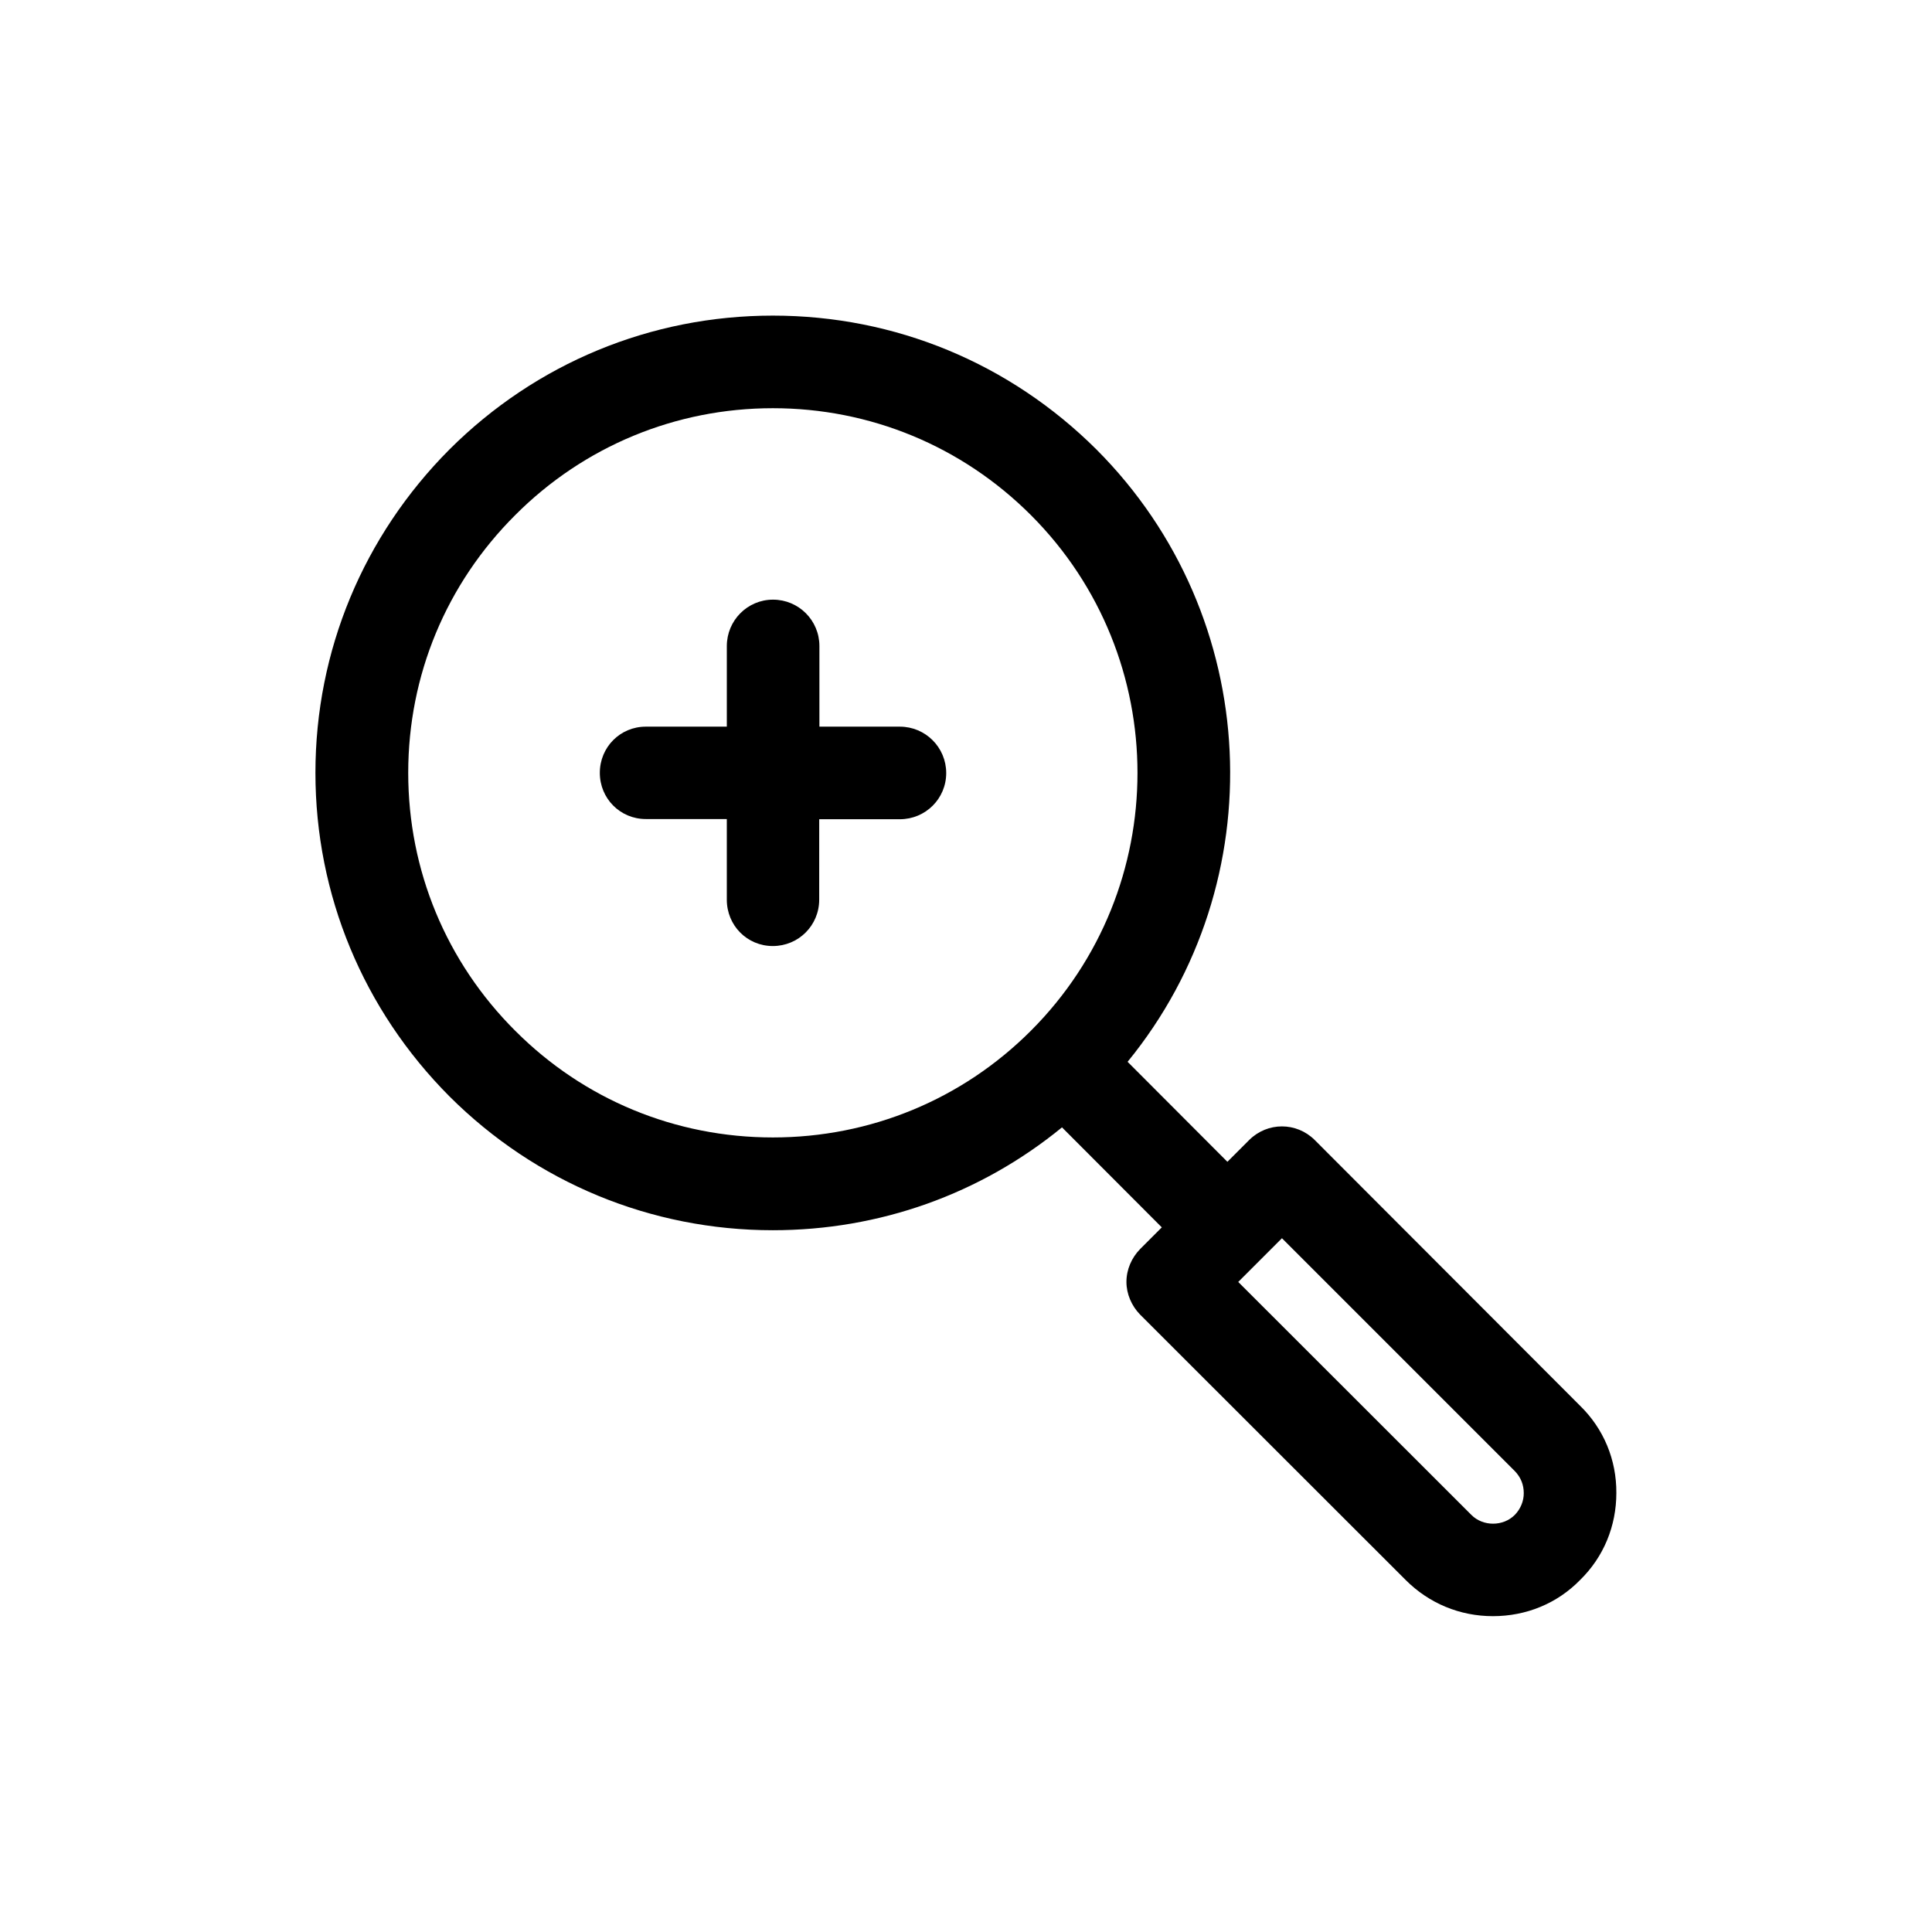 <?xml version="1.0" encoding="UTF-8"?>
<!-- The Best Svg Icon site in the world: iconSvg.co, Visit us! https://iconsvg.co -->
<svg fill="#000000" width="800px" height="800px" version="1.1" viewBox="144 144 512 512" xmlns="http://www.w3.org/2000/svg">
 <g>
  <path d="m562.73 516.53-70.332-70.434c-4.836-4.785-12.496-4.785-17.332 0l-5.793 5.793-26.449-26.5c38.844-47.508 36.023-117.94-8.262-162.28-22.977-22.871-53.355-35.469-85.75-35.469-32.293 0-62.773 12.594-85.699 35.469-22.824 22.922-35.52 53.355-35.52 85.699s12.695 62.824 35.52 85.746c22.922 22.875 53.453 35.469 85.699 35.469 28.266 0 55.016-9.574 76.629-27.258l26.449 26.5-5.742 5.746c-2.269 2.316-3.629 5.441-3.629 8.715 0 3.176 1.359 6.348 3.629 8.664l70.383 70.336c6.195 6.195 14.359 9.574 23.125 9.574 8.766-0.004 16.977-3.328 23.074-9.574 6.297-6.144 9.621-14.359 9.621-23.074 0.051-8.77-3.324-16.98-9.621-23.125zm-282.18-99.352c-18.289-18.238-28.367-42.523-28.367-68.367 0-25.848 10.078-50.078 28.367-68.316 18.188-18.238 42.52-28.316 68.266-28.316s50.078 10.027 68.367 28.312c37.684 37.684 37.684 99 0 136.68-18.238 18.242-42.574 28.266-68.367 28.266-25.797 0-50.078-10.023-68.266-28.262zm264.9 128.27c-3.074 3.125-8.465 3.125-11.539 0l-61.766-61.719 11.586-11.586 61.715 61.715c1.562 1.613 2.367 3.578 2.367 5.844 0.004 2.066-0.801 4.133-2.363 5.746z"/>
  <path d="m382.46 336.57h-21.309v-21.363c0-6.801-5.492-12.293-12.293-12.293-6.805 0-12.242 5.543-12.242 12.293v21.363h-21.465c-6.801 0-12.191 5.441-12.191 12.242s5.391 12.242 12.191 12.242h21.461v21.363c0 6.852 5.391 12.293 12.191 12.293 6.801 0 12.293-5.441 12.293-12.293l0.004-21.312h21.363c6.801 0 12.293-5.441 12.293-12.242-0.004-6.805-5.496-12.293-12.297-12.293z"/>
 </g>
</svg>